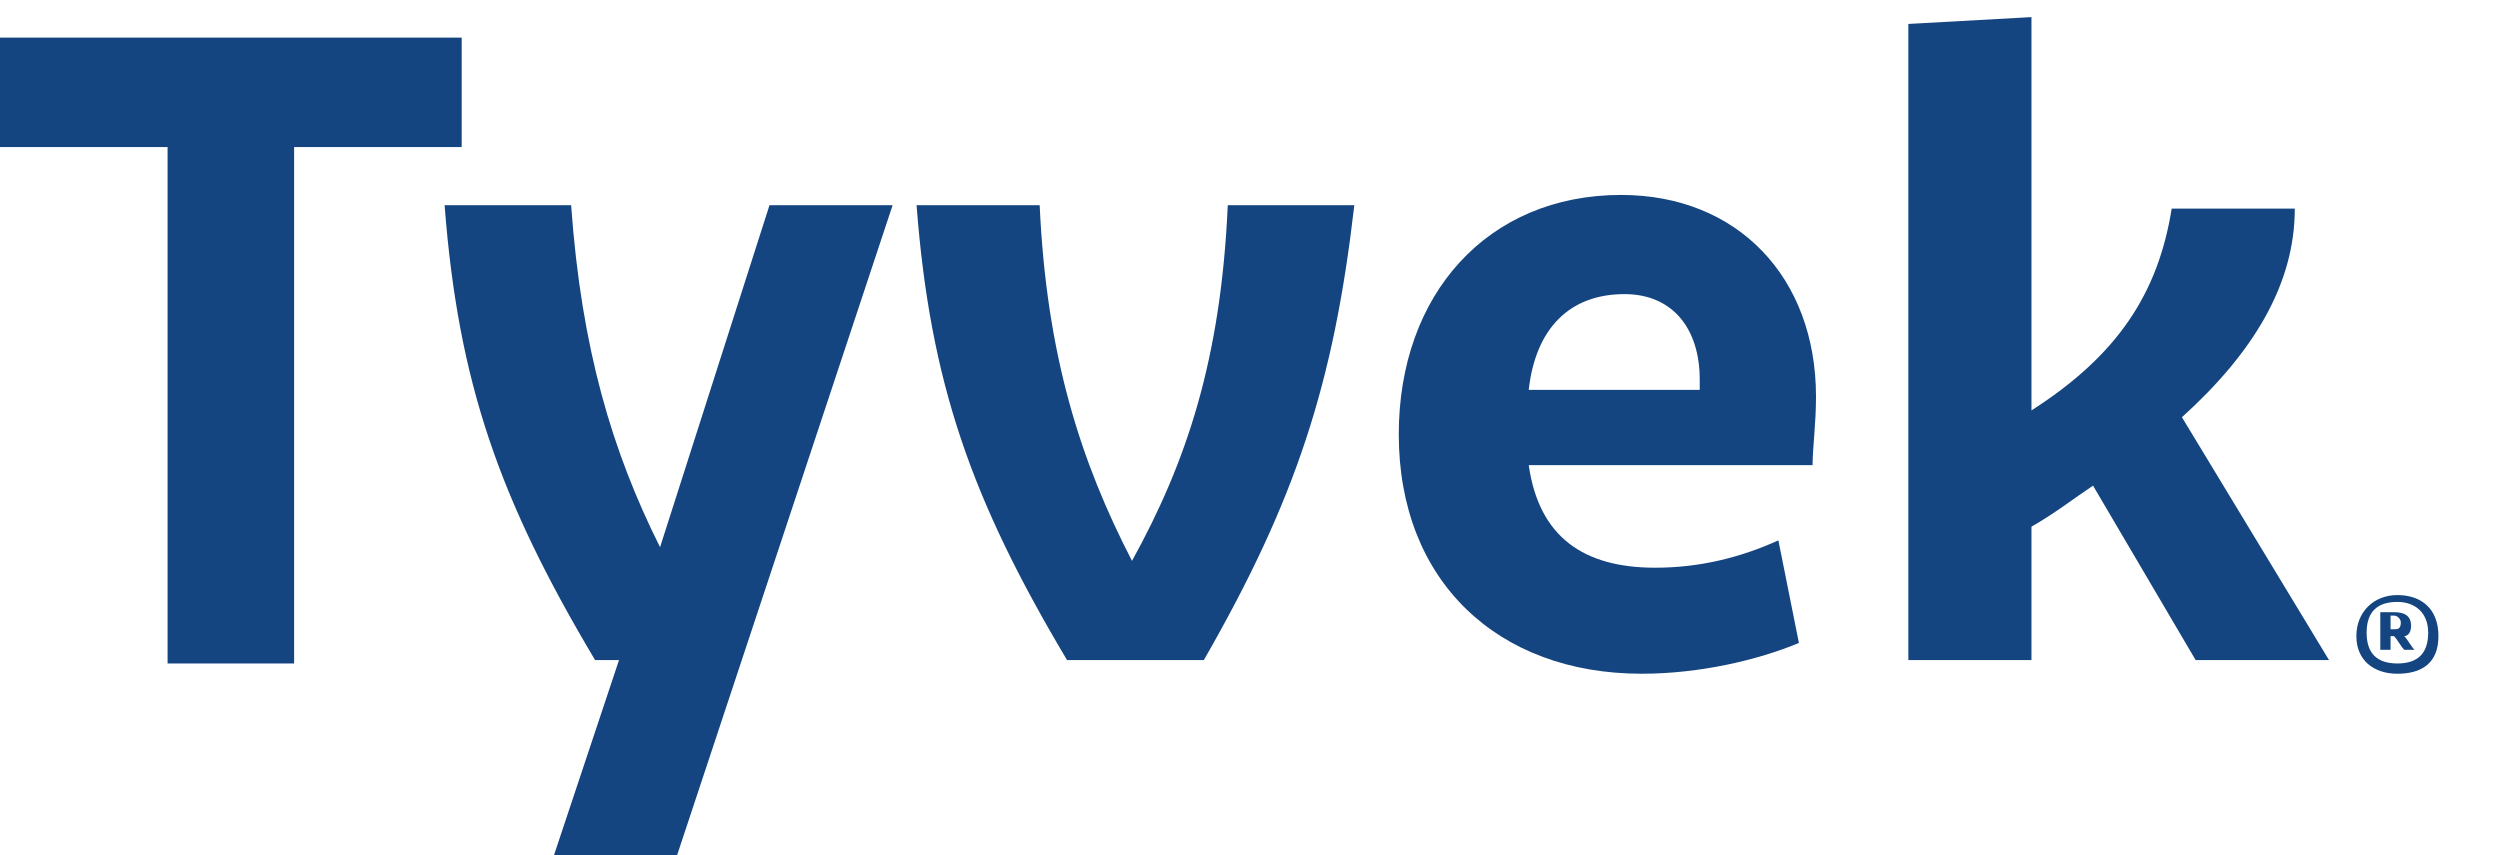 <?xml version="1.0" encoding="utf-8"?>
<!-- Generator: Adobe Illustrator 19.2.1, SVG Export Plug-In . SVG Version: 6.00 Build 0)  -->
<svg version="1.1" id="Layer_1" xmlns="http://www.w3.org/2000/svg" xmlns:xlink="http://www.w3.org/1999/xlink" x="0px" y="0px"
	 viewBox="0 0 73.1 25" style="enable-background:new 0 0 73.1 25;" xml:space="preserve">
<style type="text/css">
	.st0{fill:#144580;}
</style>
<title>logo_Kevlar Copy</title>
<desc>Created with Sketch.</desc>
<g id="Page-1">
	<g id="AllAboutYourSafety_D" transform="translate(-784, -5848)">
		<g id="Group-6" transform="translate(530, 5731)">
			<g id="Group-3" transform="translate(0, 116)">
				<g id="logo_Tyvek" transform="translate(254, 0)">
					<g id="Group-13" transform="translate(0, 1)">
						<path id="Fill-1" class="st0" d="M44.7,11.4h5v-0.3c0-1.5-0.8-2.5-2.2-2.5C45.9,8.6,44.9,9.6,44.7,11.4L44.7,11.4z M52.6,18.8
							c-1.2,0.5-2.9,0.9-4.6,0.9c-4.2,0-7.1-2.7-7.1-7c0-4.1,2.6-7,6.5-7c3.4,0,5.7,2.4,5.7,5.9c0,0.8-0.1,1.5-0.1,2h-8.3
							c0.3,2.1,1.6,3,3.7,3c1.3,0,2.5-0.3,3.6-0.8L52.6,18.8z"/>
						<path id="Fill-3" class="st0" d="M63.8,12.2l4.3,7.1h-3.9l-3-5.1c-0.6,0.4-1.1,0.8-1.8,1.2v3.9h-3.6V0.7l3.6-0.2V12
							c2.5-1.6,3.7-3.4,4.1-5.9h3.6C67.1,8.3,65.9,10.3,63.8,12.2"/>
						<polygon id="Fill-5" class="st0" points="13.5,1.1 0,1.1 0,4.3 4.9,4.3 4.9,19.4 8.6,19.4 8.6,4.3 13.5,4.3 						"/>
						<path id="Fill-7" class="st0" d="M35.9,6c-0.2,4.5-1.2,7.5-2.8,10.4c-1.5-2.9-2.5-6-2.7-10.4h-3.6c0.4,5.2,1.6,8.6,4.4,13.3h4
							c2.7-4.7,3.8-8.1,4.4-13.3H35.9z"/>
						<path id="Fill-9" class="st0" d="M22.5,6l-3.2,10c-1.4-2.8-2.3-5.8-2.6-10H13c0.4,5.2,1.6,8.6,4.4,13.3h0.7l-1.9,5.7h3.6
							L26.1,6H22.5z"/>
						<path id="Fill-11" class="st0" d="M69.9,18.1v0.3H70c0.1,0,0.2,0,0.2-0.2c0-0.1-0.1-0.2-0.2-0.2H69.9z M69.6,17.9H70
							c0.3,0,0.5,0.1,0.5,0.4c0,0.2-0.1,0.3-0.2,0.3c0.1,0.1,0.2,0.3,0.3,0.4h-0.3c-0.1-0.1-0.2-0.3-0.3-0.4h-0.1v0.4h-0.3V17.9z
							 M70.1,17.6c-0.6,0-0.9,0.3-0.9,0.9c0,0.6,0.3,0.9,0.9,0.9c0.6,0,0.9-0.3,0.9-0.9C71,17.9,70.6,17.6,70.1,17.6L70.1,17.6z
							 M70.1,17.4c0.7,0,1.2,0.4,1.2,1.2s-0.5,1.1-1.2,1.1c-0.7,0-1.2-0.4-1.2-1.1S69.4,17.4,70.1,17.4L70.1,17.4z"/>
					</g>
				</g>
			</g>
		</g>
	</g>
</g>
</svg>
